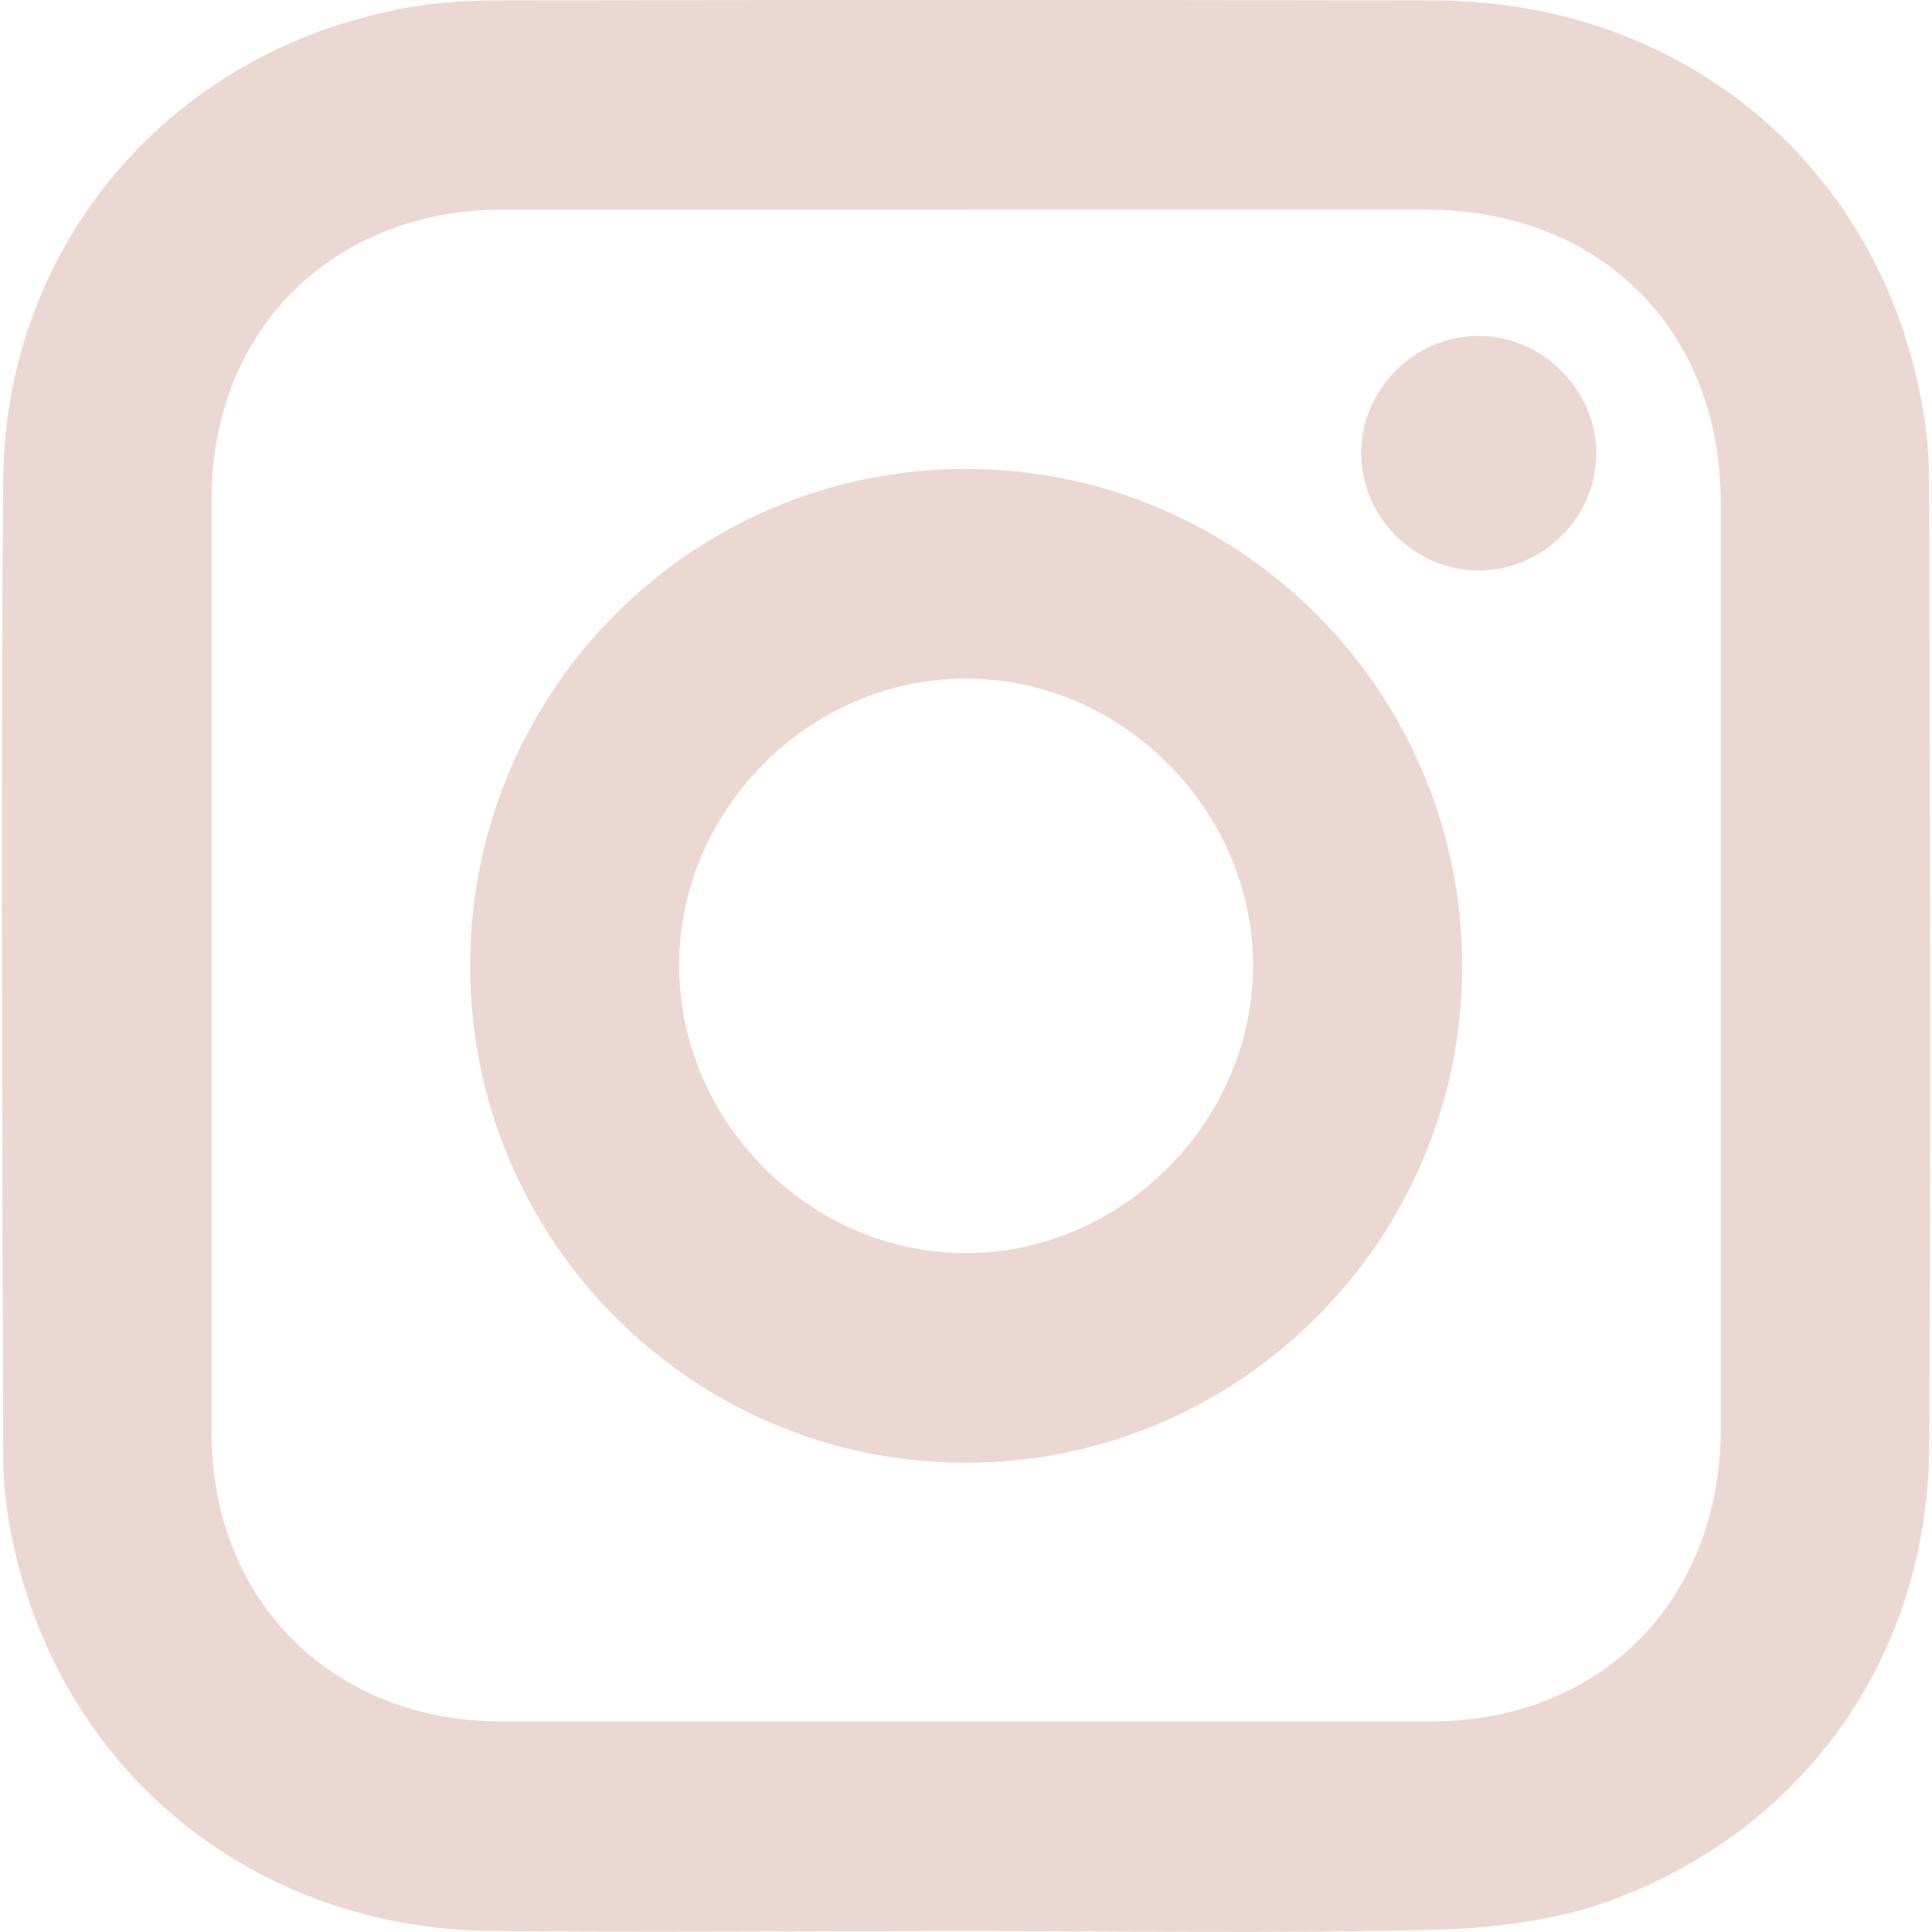 <?xml version="1.0" encoding="utf-8"?>
<!-- Generator: Adobe Illustrator 16.0.0, SVG Export Plug-In . SVG Version: 6.00 Build 0)  -->
<!DOCTYPE svg PUBLIC "-//W3C//DTD SVG 1.1//EN" "http://www.w3.org/Graphics/SVG/1.1/DTD/svg11.dtd">
<svg version="1.1" id="圖層_1" xmlns="http://www.w3.org/2000/svg" xmlns:xlink="http://www.w3.org/1999/xlink" x="0px" y="0px"
	 width="30px" height="30px" viewBox="0 0 30 30" enable-background="new 0 0 30 30" xml:space="preserve">
<g>
	<path fill-rule="evenodd" clip-rule="evenodd" fill="#ECD8D2" d="M15.048,3.255H7.786c-2.62,0.01-4.5,1.871-4.5,4.491V22.25
		c0,2.609,1.881,4.48,4.5,4.48h14.433c2.63,0,4.491-1.871,4.501-4.532V7.787c-0.01-2.67-1.871-4.521-4.551-4.531H15.048z
		 M14.957,29.985c-2.437,0-4.865,0.021-7.302,0c-3.702-0.029-6.696-2.457-7.455-6.036c-0.101-0.456-0.151-0.921-0.151-1.388
		c-0.011-5.035-0.041-10.072,0-15.109c0.03-3.601,2.518-6.554,6.028-7.283c0.536-0.122,1.092-0.162,1.648-0.162
		c4.855-0.01,9.7-0.01,14.555,0c3.752,0.01,6.776,2.438,7.524,6.059c0.102,0.465,0.152,0.951,0.152,1.427
		c0.01,4.997,0.03,9.992,0,14.979c-0.02,3.296-2.013,6.048-5.128,7.102c-0.829,0.272-1.74,0.374-2.619,0.393
		C19.792,30.027,17.374,29.985,14.957,29.985z"/>
	<path fill-rule="evenodd" clip-rule="evenodd" fill="#ECD8D2" d="M14.997,19.458c2.418,0,4.451-2.034,4.461-4.459
		c0-2.418-2.033-4.461-4.451-4.461c-2.417-0.01-4.461,2.023-4.461,4.45C10.546,17.414,12.57,19.458,14.997,19.458z M14.997,7.281
		c4.249,0,7.698,3.449,7.708,7.706c0.01,4.268-3.468,7.737-7.727,7.727c-4.248-0.01-7.687-3.479-7.677-7.727
		C7.3,10.729,10.75,7.281,14.997,7.281z"/>
	<path fill-rule="evenodd" clip-rule="evenodd" fill="#ECD8D2" d="M22.977,8.858c-1,0.01-1.84-0.819-1.84-1.821
		c0-0.981,0.809-1.811,1.8-1.82c0.991-0.021,1.851,0.829,1.851,1.82S23.969,8.848,22.977,8.858z"/>
</g>
</svg>
